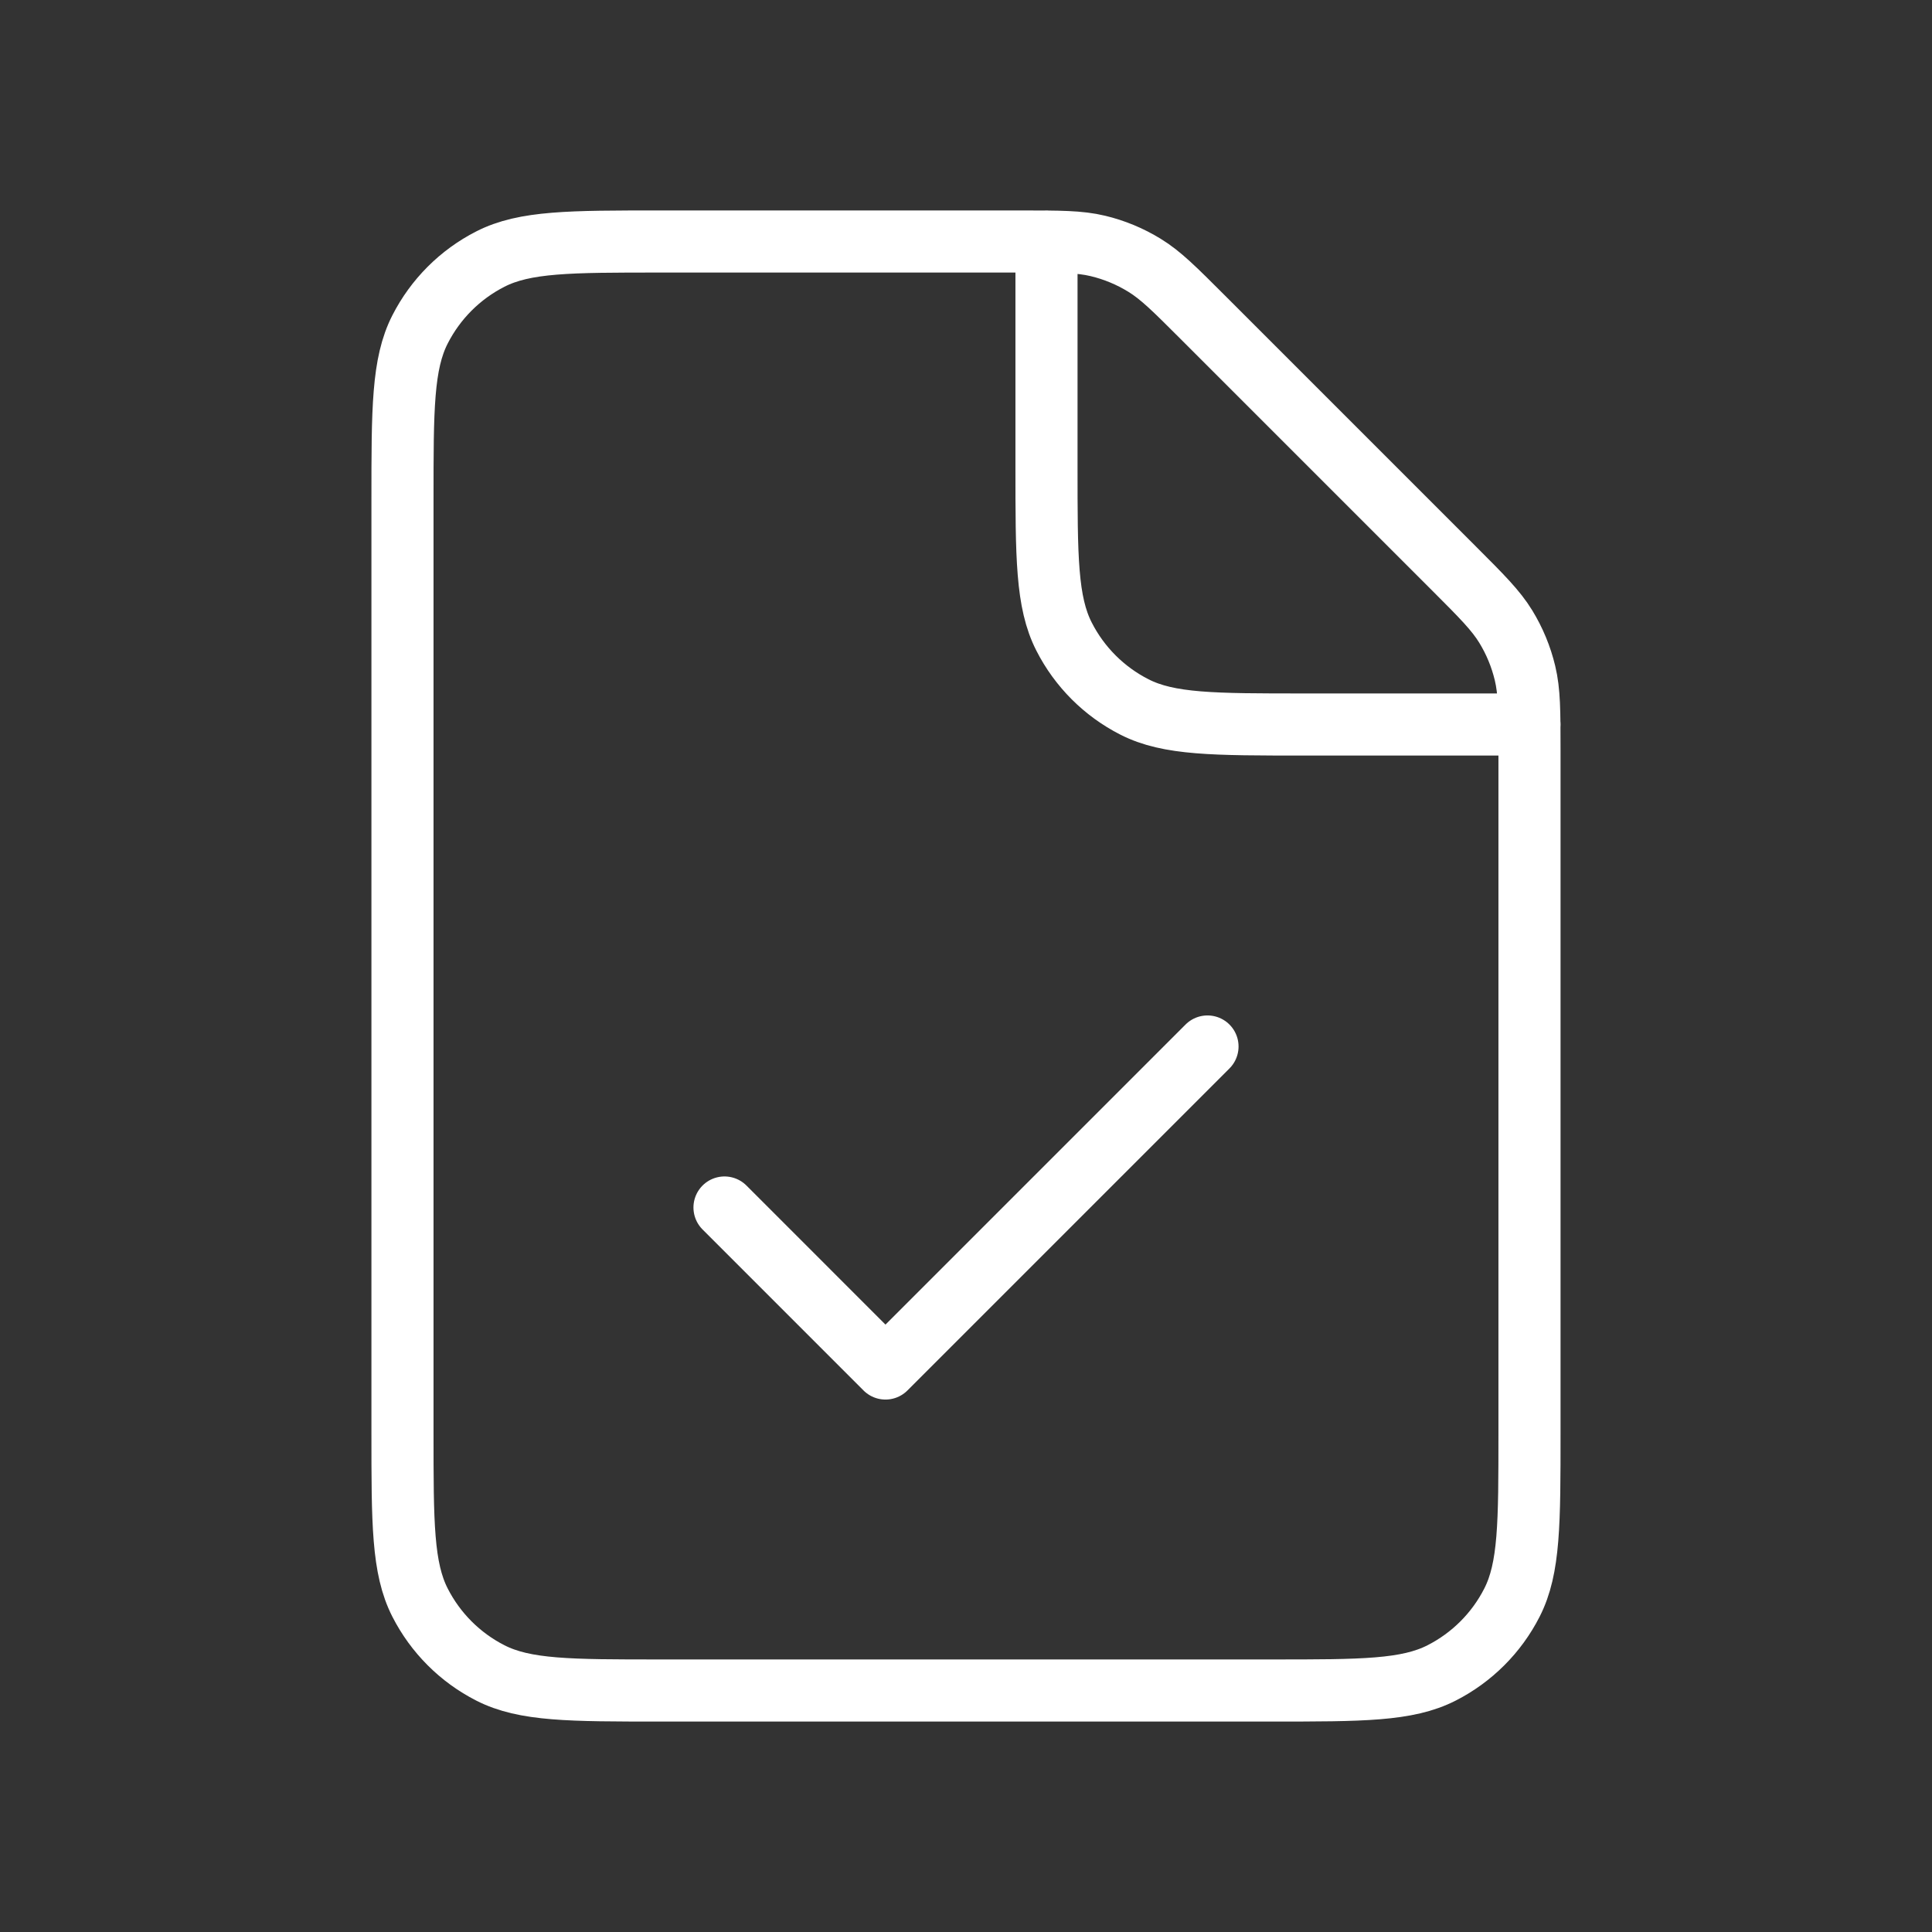 <svg width="56" height="56" viewBox="0 0 56 56" fill="none" xmlns="http://www.w3.org/2000/svg">
<rect x="0" y="0" width="56" height="56" fill="#333333" stroke="none"/>
<path d="M35 30.333L25.666 39.667L21 35M44.334 21H37.8C35.187 21 33.879 21 32.881 20.491C32.003 20.044 31.289 19.33 30.842 18.452C30.333 17.454 30.333 16.147 30.333 13.533V7M44.333 41.533V21.759C44.333 20.618 44.332 20.047 44.203 19.51C44.089 19.034 43.901 18.579 43.645 18.161C43.356 17.69 42.954 17.287 42.147 16.48L34.854 9.187C34.047 8.38 33.643 7.976 33.172 7.688C32.755 7.432 32.3 7.243 31.824 7.129C31.287 7 30.716 7 29.574 7H19.134C16.52 7 15.212 7 14.214 7.509C13.336 7.956 12.623 8.67 12.175 9.548C11.666 10.546 11.666 11.853 11.666 14.467V41.533C11.666 44.147 11.666 45.454 12.175 46.452C12.623 47.33 13.336 48.044 14.214 48.491C15.212 49 16.52 49 19.134 49H36.867C39.48 49 40.786 49 41.785 48.491C42.663 48.044 43.378 47.33 43.825 46.452C44.334 45.454 44.333 44.147 44.333 41.533Z" stroke="white" stroke-width="1.8" stroke-linecap="round" stroke-linejoin="round"/>
</svg>
